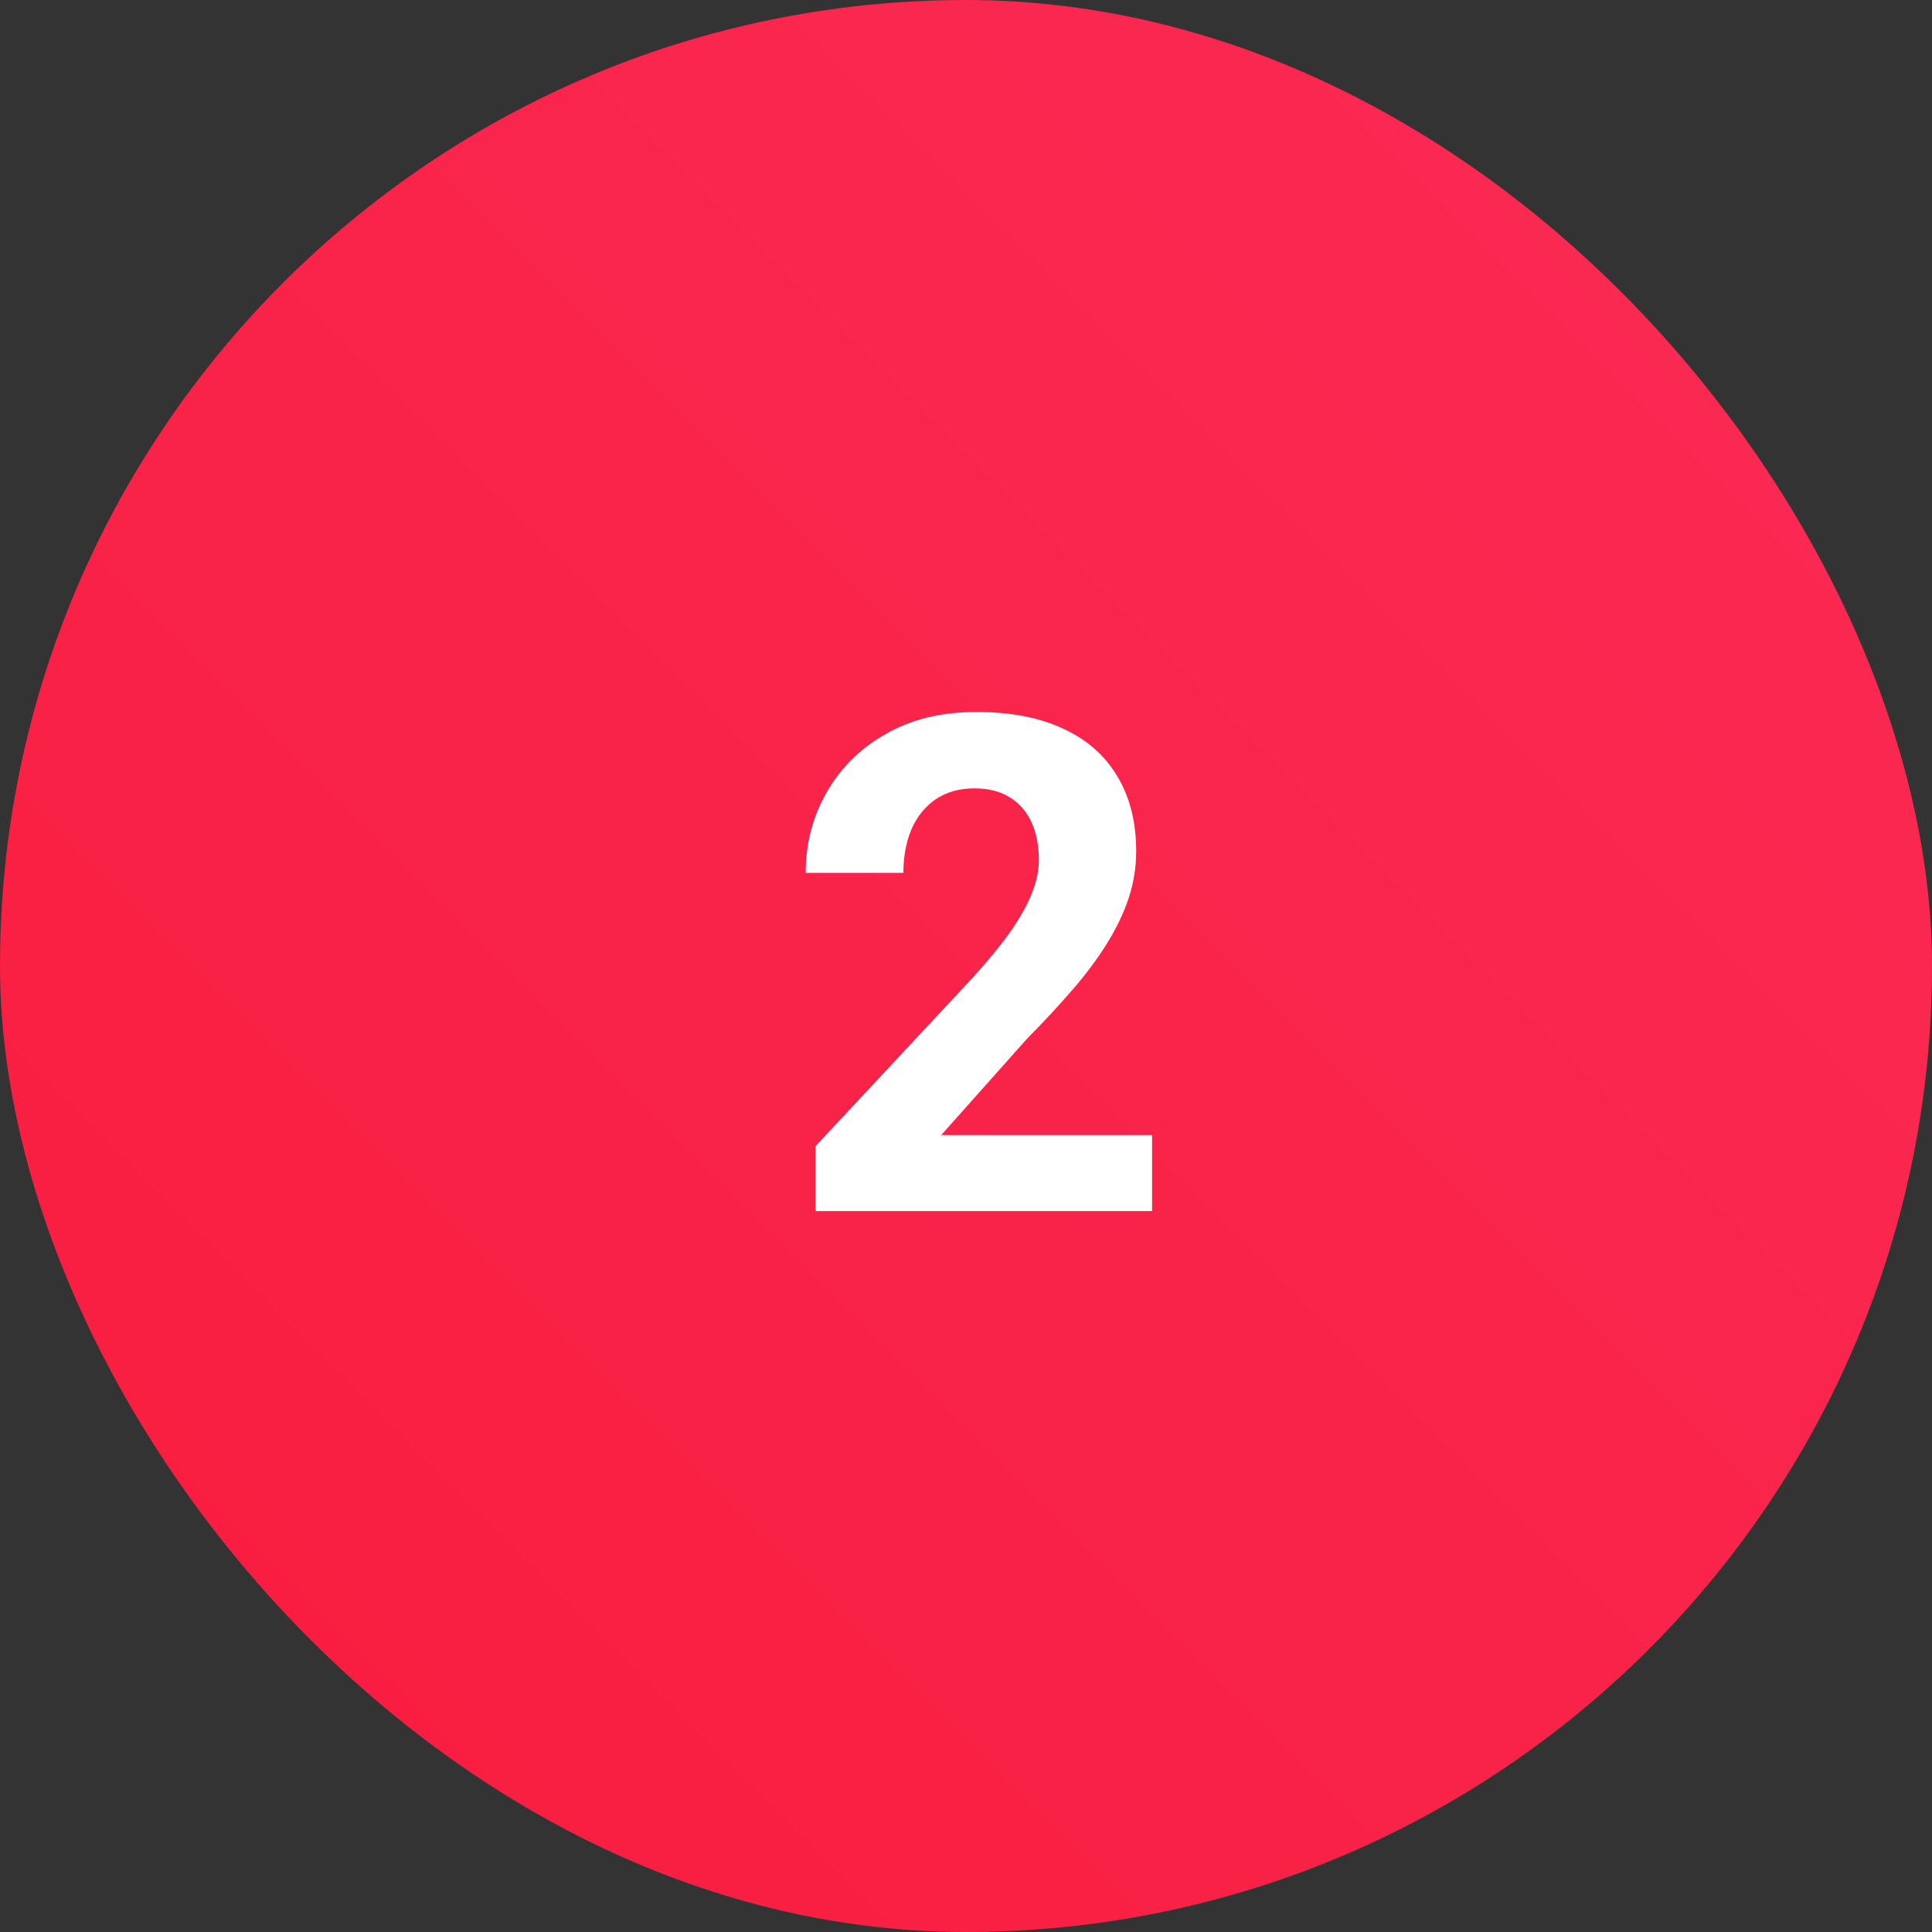 <svg xmlns="http://www.w3.org/2000/svg" width="67" height="67" viewBox="0 0 67 67" fill="none"><rect x="0" y="0" width="67" height="67" fill="#333333" stroke="none"/><rect width="67" height="67" rx="33.5" fill="url(#paint0_linear_101_3)"></rect><path d="M39.953 39.363V42H28.281V39.75L33.801 33.832C34.355 33.215 34.793 32.672 35.113 32.203C35.434 31.727 35.664 31.301 35.805 30.926C35.953 30.543 36.027 30.18 36.027 29.836C36.027 29.32 35.941 28.879 35.77 28.512C35.598 28.137 35.344 27.848 35.008 27.645C34.68 27.441 34.273 27.34 33.789 27.34C33.273 27.34 32.828 27.465 32.453 27.715C32.086 27.965 31.805 28.312 31.609 28.758C31.422 29.203 31.328 29.707 31.328 30.27H27.941C27.941 29.254 28.184 28.324 28.668 27.48C29.152 26.629 29.836 25.953 30.719 25.453C31.602 24.945 32.648 24.691 33.859 24.691C35.055 24.691 36.062 24.887 36.883 25.277C37.711 25.66 38.336 26.215 38.758 26.941C39.188 27.66 39.402 28.52 39.402 29.52C39.402 30.082 39.312 30.633 39.133 31.172C38.953 31.703 38.695 32.234 38.359 32.766C38.031 33.289 37.633 33.82 37.164 34.359C36.695 34.898 36.176 35.457 35.605 36.035L32.641 39.363H39.953Z" fill="white"></path><defs><linearGradient id="paint0_linear_101_3" x1="33.5" y1="-33.5" x2="-33.5" y2="33.5" gradientUnits="userSpaceOnUse"><stop stop-color="#FA2B56"></stop><stop offset="1" stop-color="#F91C3D"></stop></linearGradient></defs></svg>